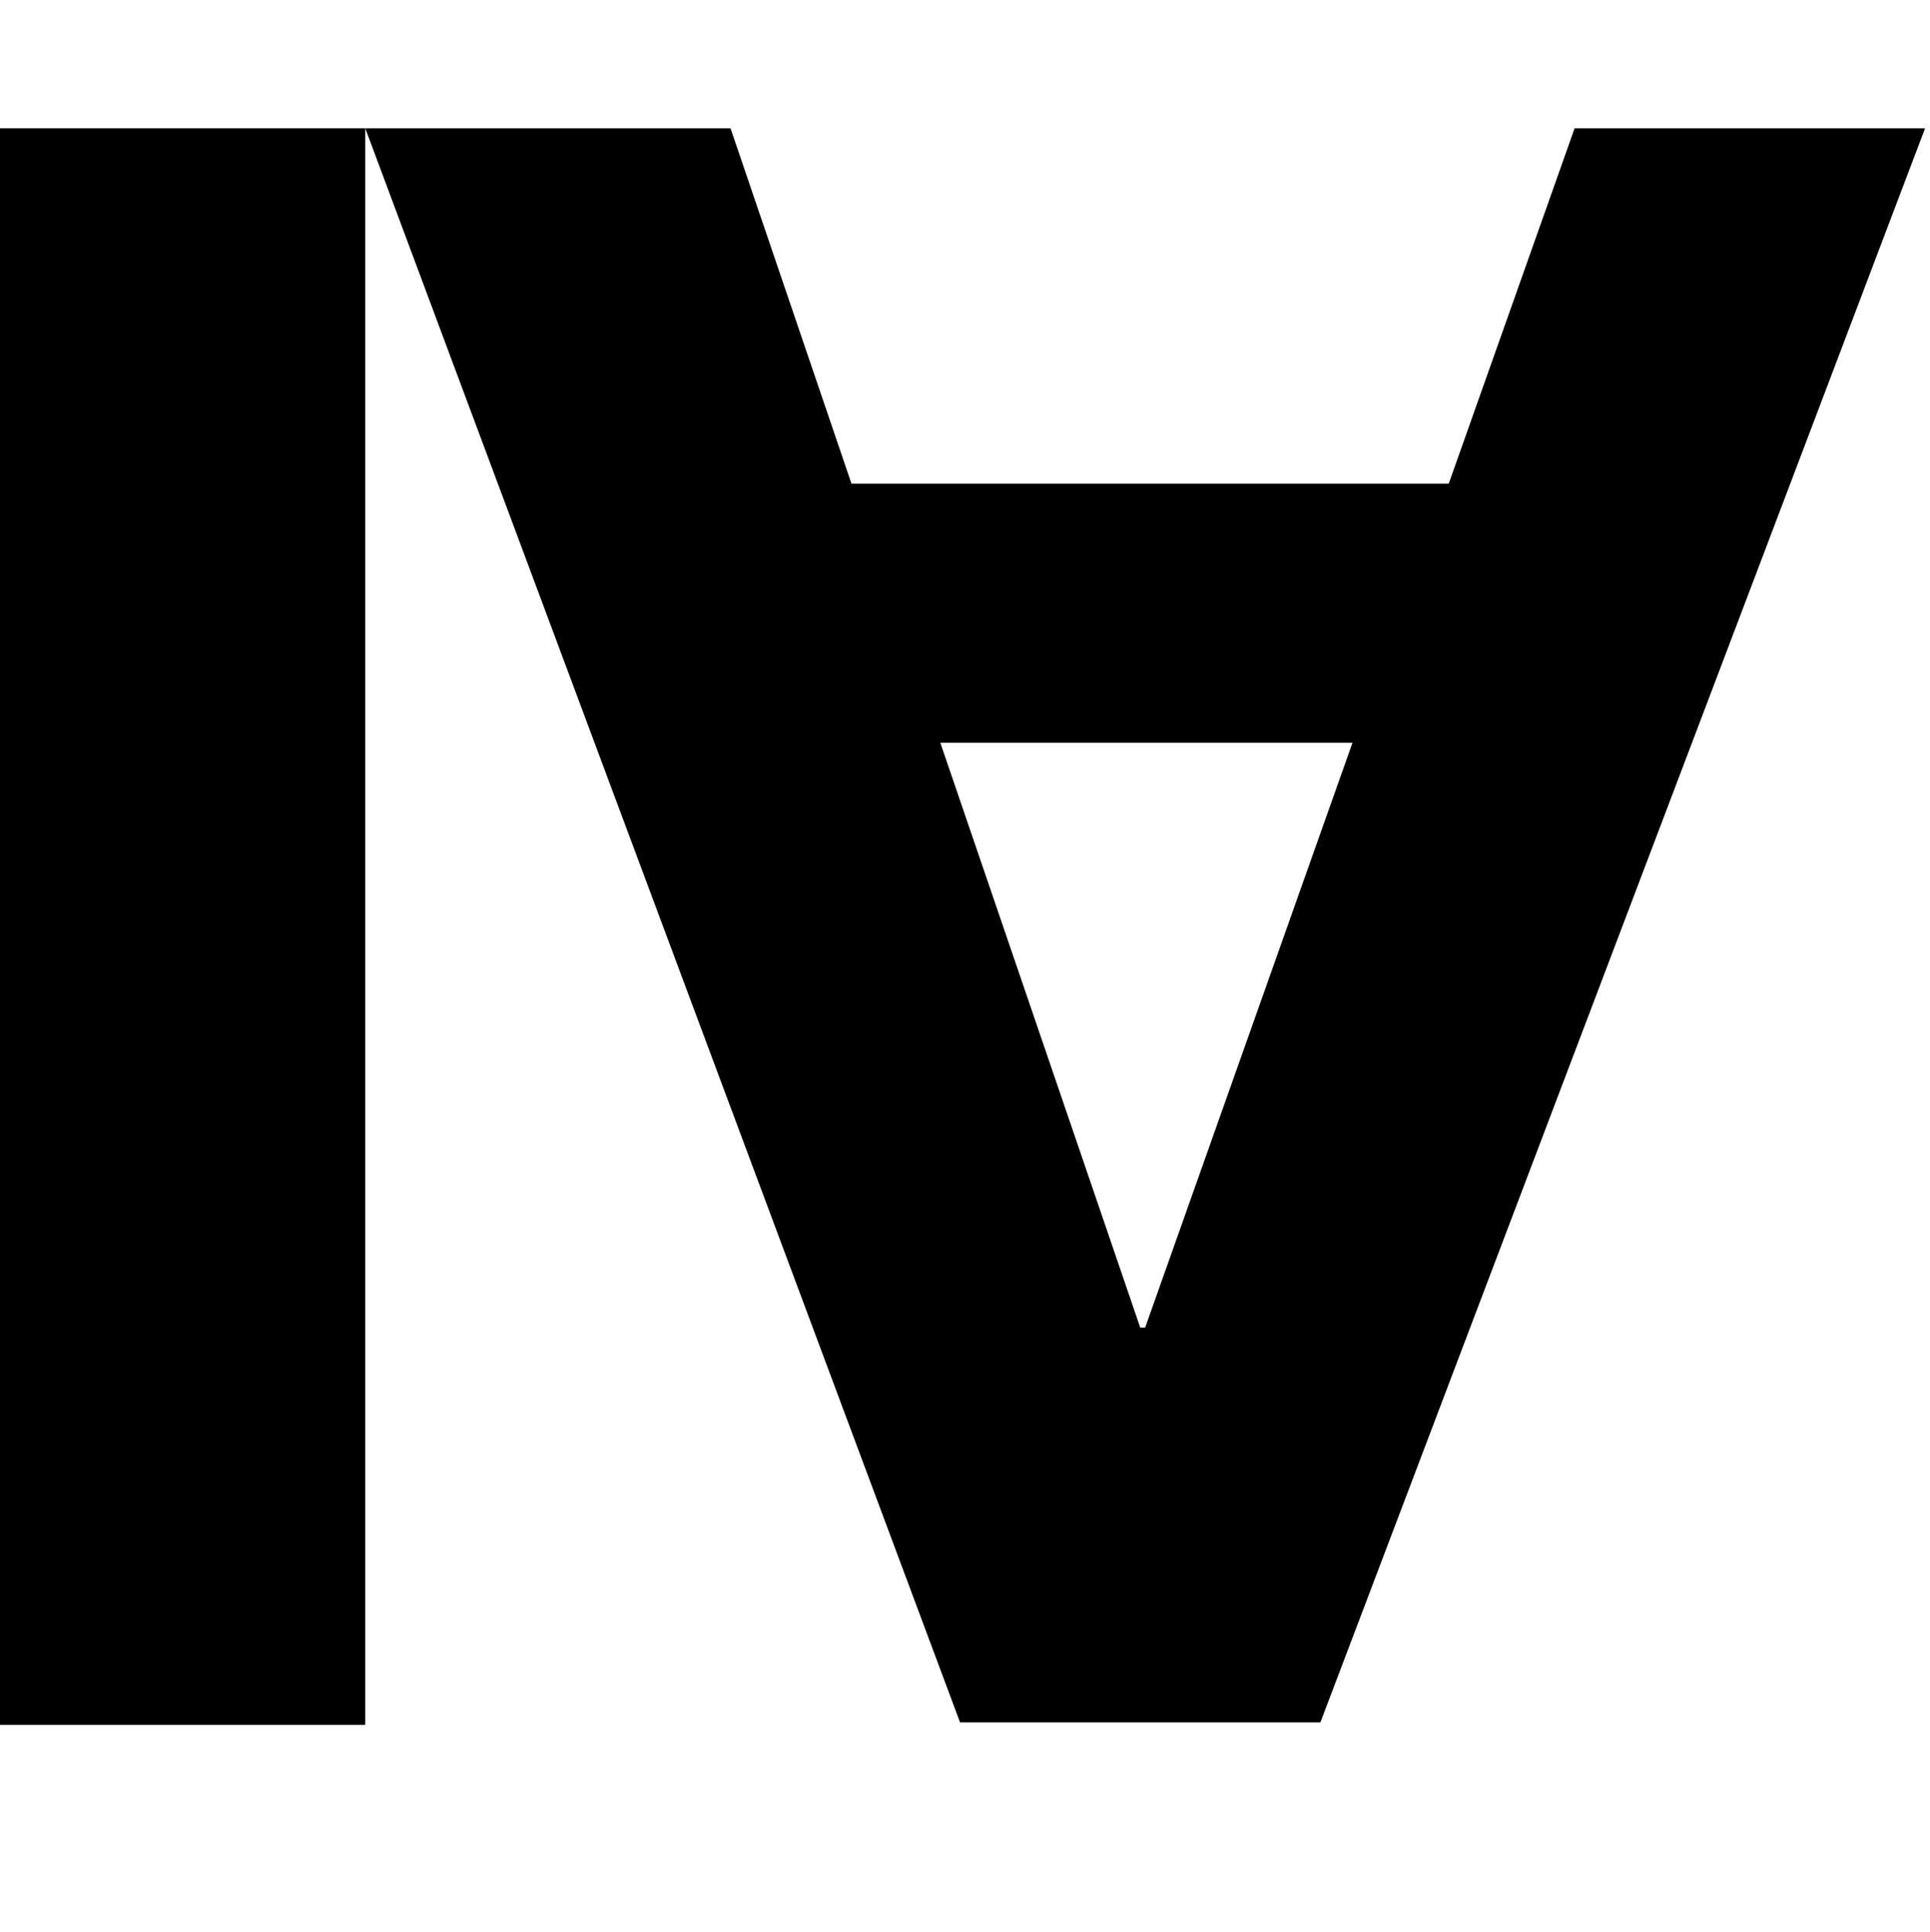 <?xml version="1.0" encoding="utf-8"?>
<!-- Generator: Adobe Illustrator 27.5.0, SVG Export Plug-In . SVG Version: 6.00 Build 0)  -->
<svg version="1.1"
	 id="SvgjsSvg1005" xmlns:inkscape="http://www.inkscape.org/namespaces/inkscape" xmlns:sodipodi="http://sodipodi.sourceforge.net/DTD/sodipodi-0.dtd" xmlns:rdf="http://www.w3.org/1999/02/22-rdf-syntax-ns#" xmlns:svg="http://www.w3.org/2000/svg" xmlns:cc="http://creativecommons.org/ns#" xmlns:svgjs="http://svgjs.com/svgjs" xmlns:dc="http://purl.org/dc/elements/1.1/" inkscape:version="1.0.2-2 (e86c870879, 2021-01-15)" sodipodi:docname="VeryBestCareer1.svg"
	 xmlns="http://www.w3.org/2000/svg" xmlns:xlink="http://www.w3.org/1999/xlink" x="0px" y="0px" viewBox="0 0 78.2 78.3"
	 style="enable-background:new 0 0 78.2 78.3;" xml:space="preserve">
<sodipodi:namedview  bordercolor="#666666" borderopacity="1" gridtolerance="10" guidetolerance="10" id="SvgjsSodipodi:namedview1002" inkscape:current-layer="g18" inkscape:cx="464.84933" inkscape:cy="49.896122" inkscape:pageopacity="0" inkscape:pageshadow="2" inkscape:window-height="1017" inkscape:window-maximized="1" inkscape:window-width="1920" inkscape:window-x="-8" inkscape:window-y="-8" inkscape:zoom="1.0350379" objecttolerance="10" pagecolor="#ffffff" showgrid="false">
	</sodipodi:namedview>
<path d="M38.9,69.8L14.8,5.2h14.8l4.9,14.4h24.2l5.1-14.4H78L53.5,69.8H38.9z M38.1,30.1l8.1,23.7h0.2l8.4-23.7H38.1z"/>
<rect y="5.2" width="14.8" height="64.7"/>
</svg>
